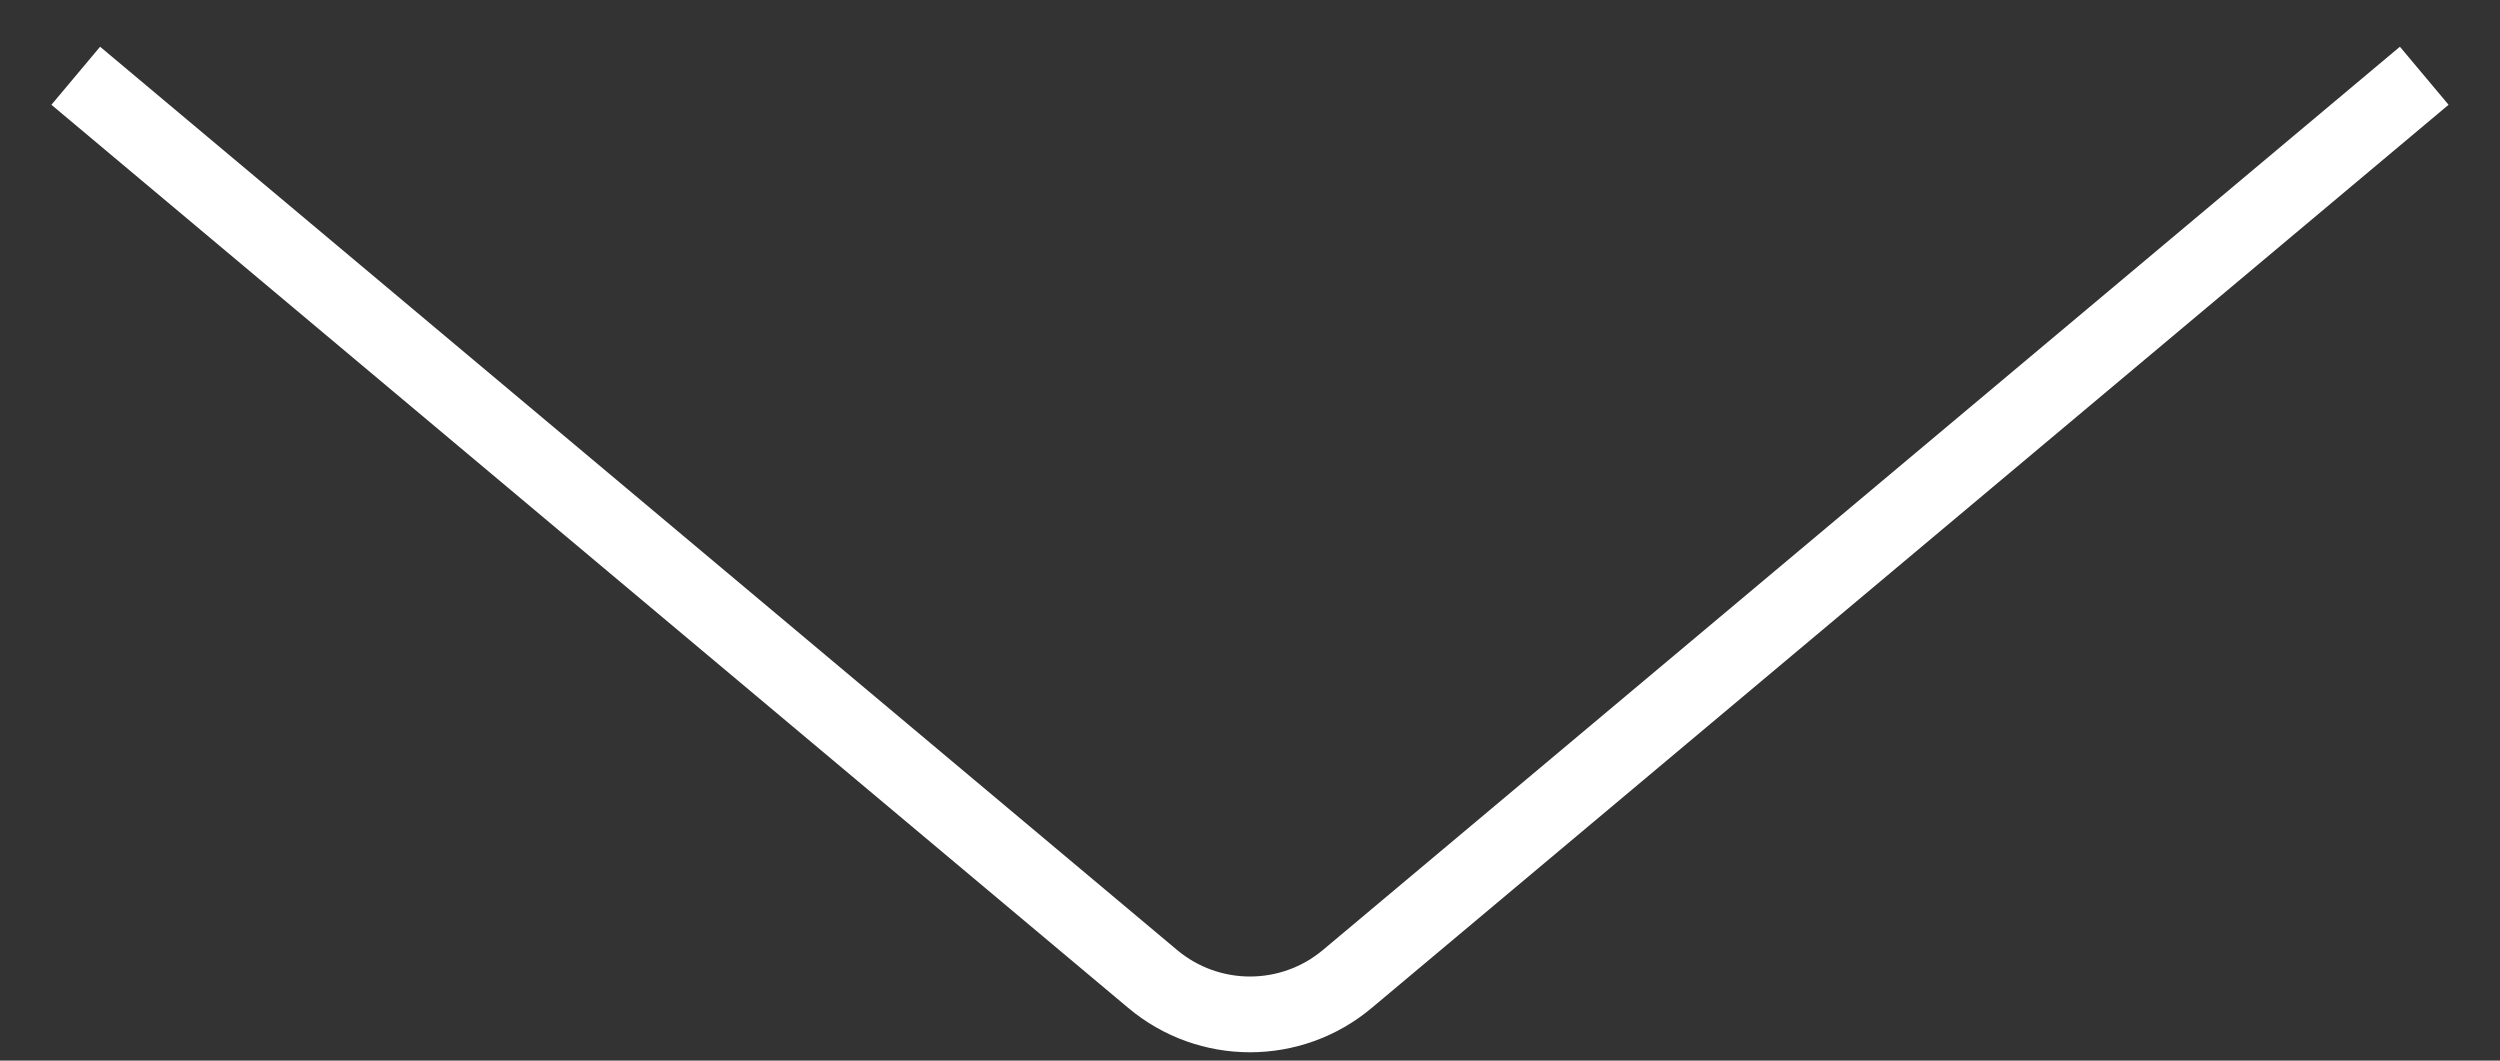 <svg width="33" height="14" viewBox="0 0 33 14" fill="none" xmlns="http://www.w3.org/2000/svg">
<rect x="0" y="0" width="33" height="14" fill="#333333" stroke="none"/>
<path d="M32 1L17.785 12.922C17.042 13.546 15.958 13.546 15.215 12.922L1 1" stroke="white"/>
</svg>
